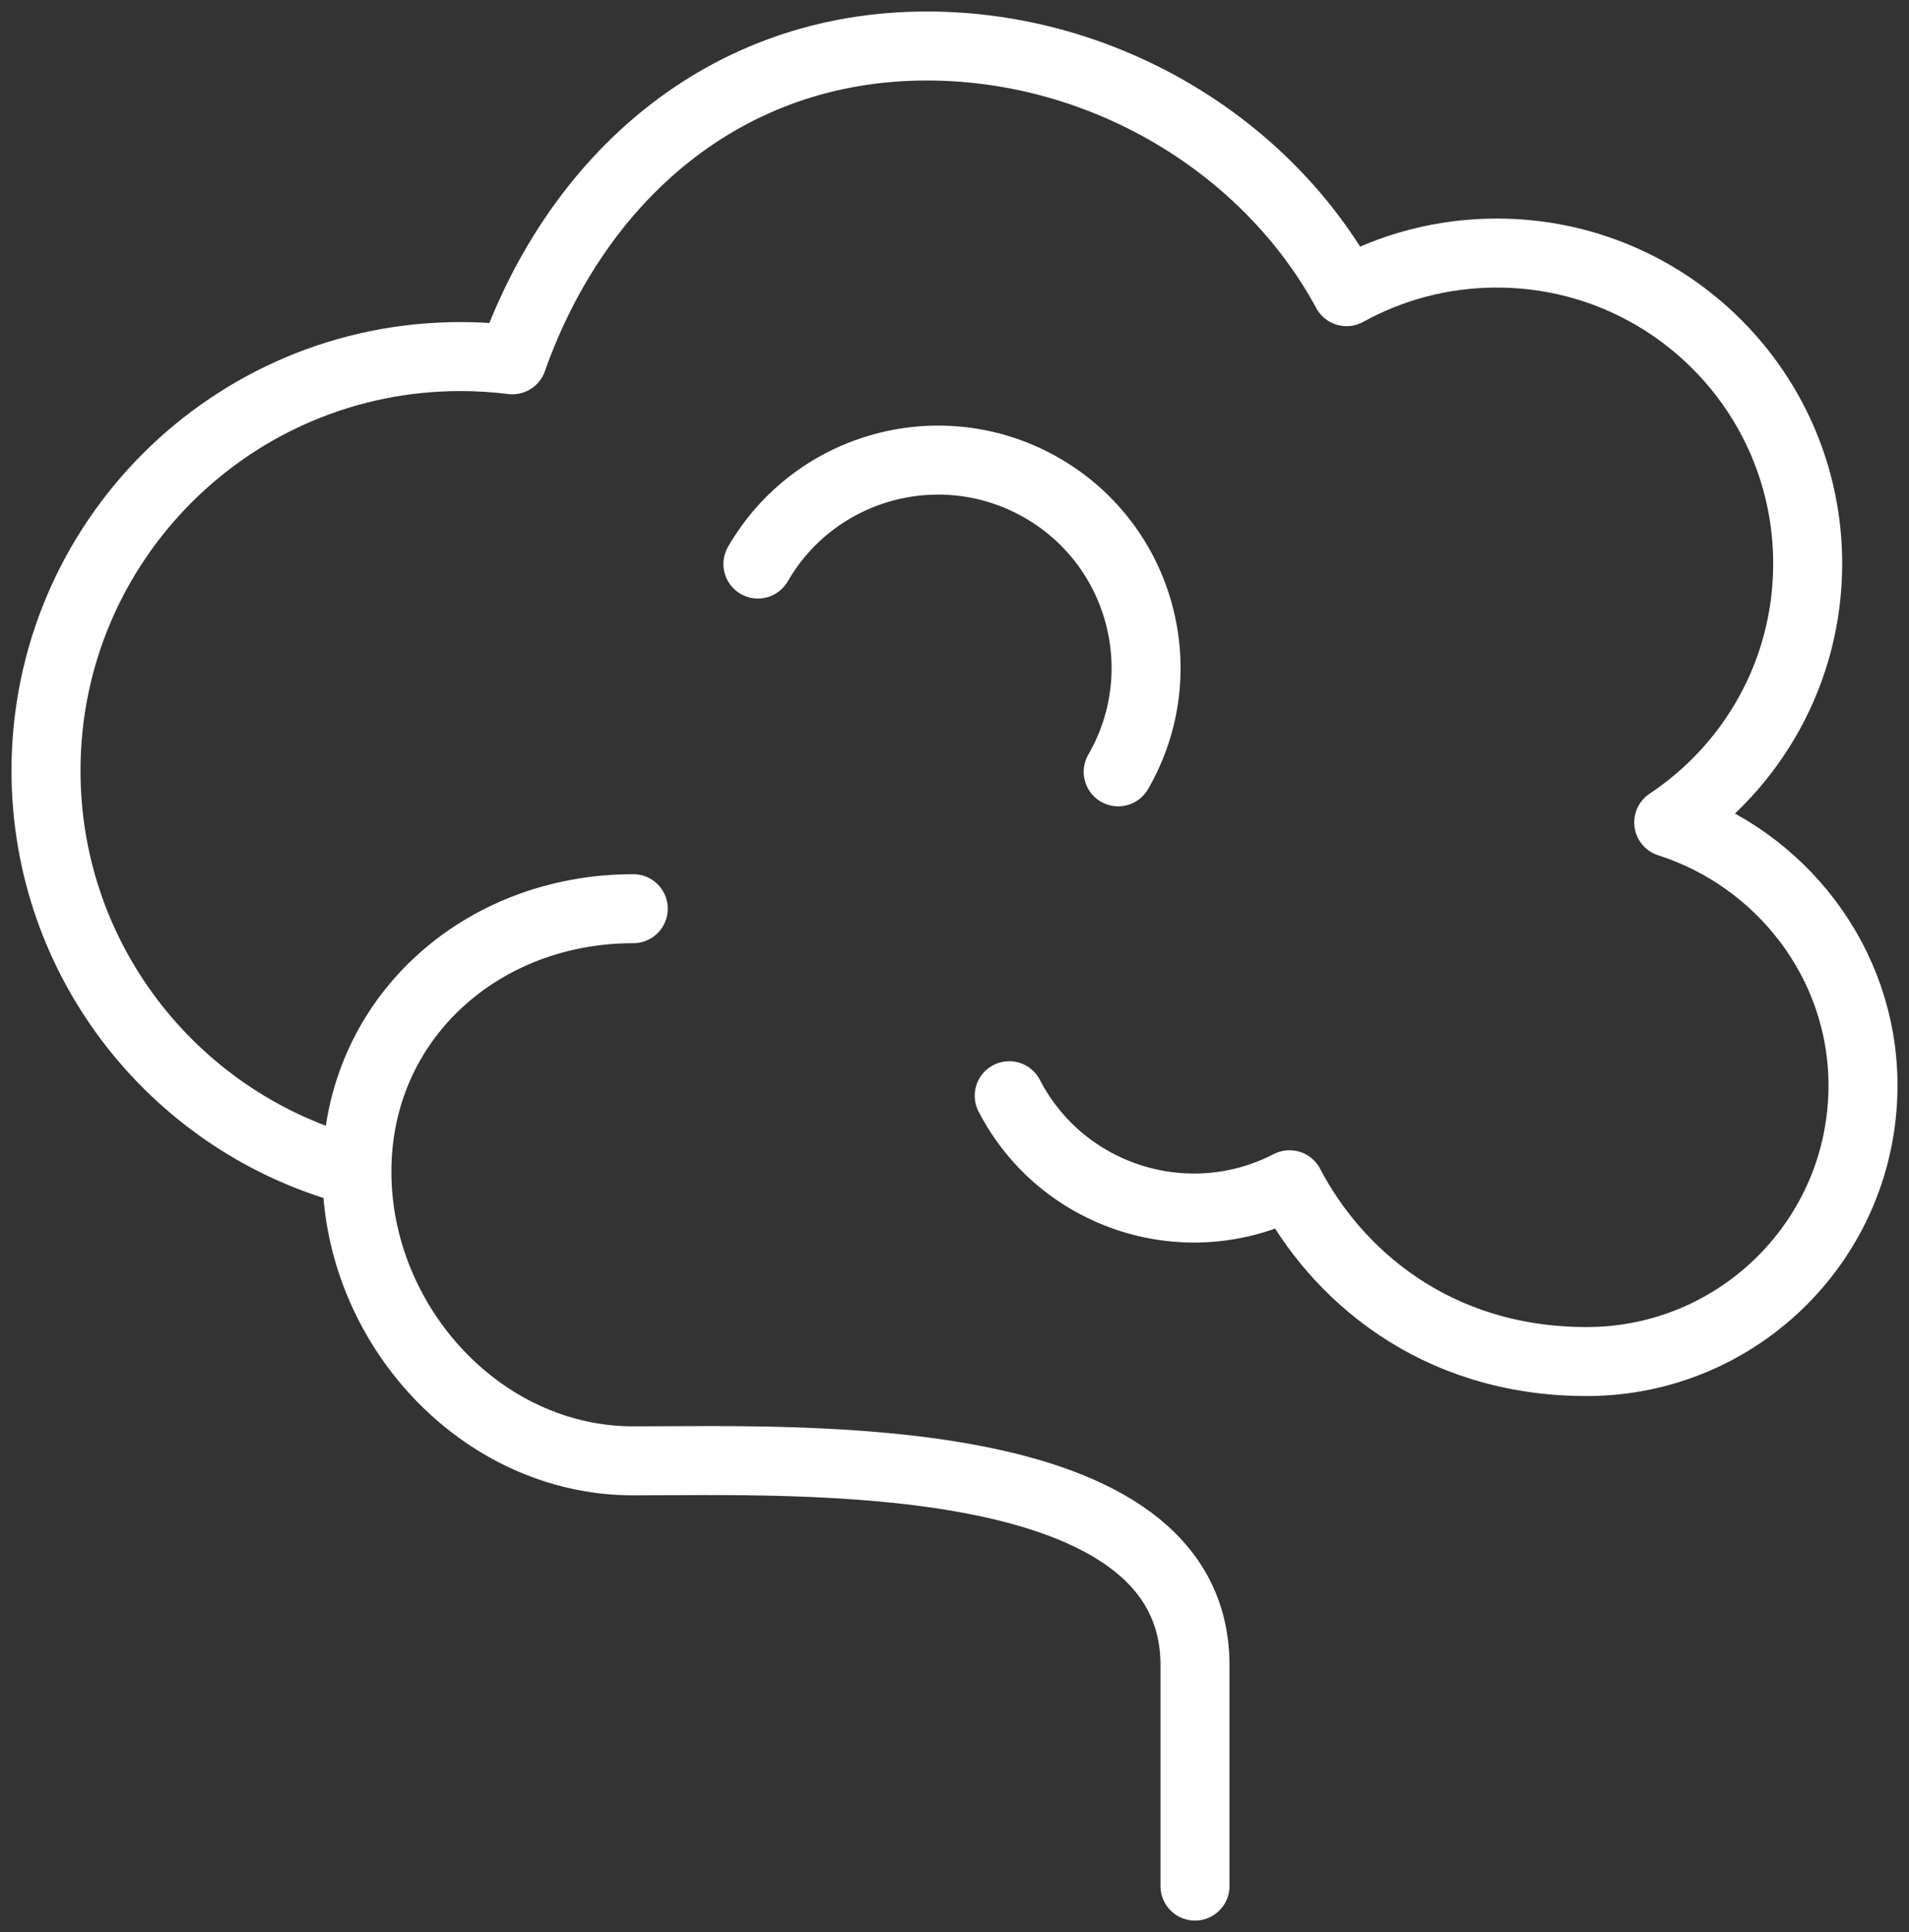 <svg width="83" height="84" viewBox="0 0 83 84" fill="none" xmlns="http://www.w3.org/2000/svg">
<rect x="0" y="0" width="83" height="84" fill="#333333" stroke="none"/>
<path d="M15.517 50.942C7.744 48.943 2 41.895 2 33.506C2 23.563 10.069 15.502 20.022 15.502C20.785 15.502 21.537 15.55 22.275 15.642C25.058 7.775 31.47 2 40.298 2C48.013 2 55.12 6.344 58.547 12.68C60.483 11.611 62.709 11.002 65.079 11.002C72.544 11.002 78.595 17.047 78.595 24.504C78.595 29.201 76.195 33.337 72.553 35.756C77.398 37.303 81 41.838 81 47.192C81 53.821 75.62 59.195 68.984 59.195C62.348 59.195 58.071 55.352 56.067 51.509C51.631 53.802 46.174 52.069 43.879 47.638M15.517 50.942C15.517 57.571 20.896 63.512 27.533 63.512C34.742 63.512 51.956 62.795 51.956 72.397V82M15.517 50.942C15.517 44.313 20.896 39.506 27.533 39.506M32.953 24.522C35.45 20.201 40.981 18.721 45.306 21.215C49.632 23.71 51.114 29.235 48.617 33.556" stroke="white" stroke-width="3" stroke-linecap="round" stroke-linejoin="round"/>
</svg>
